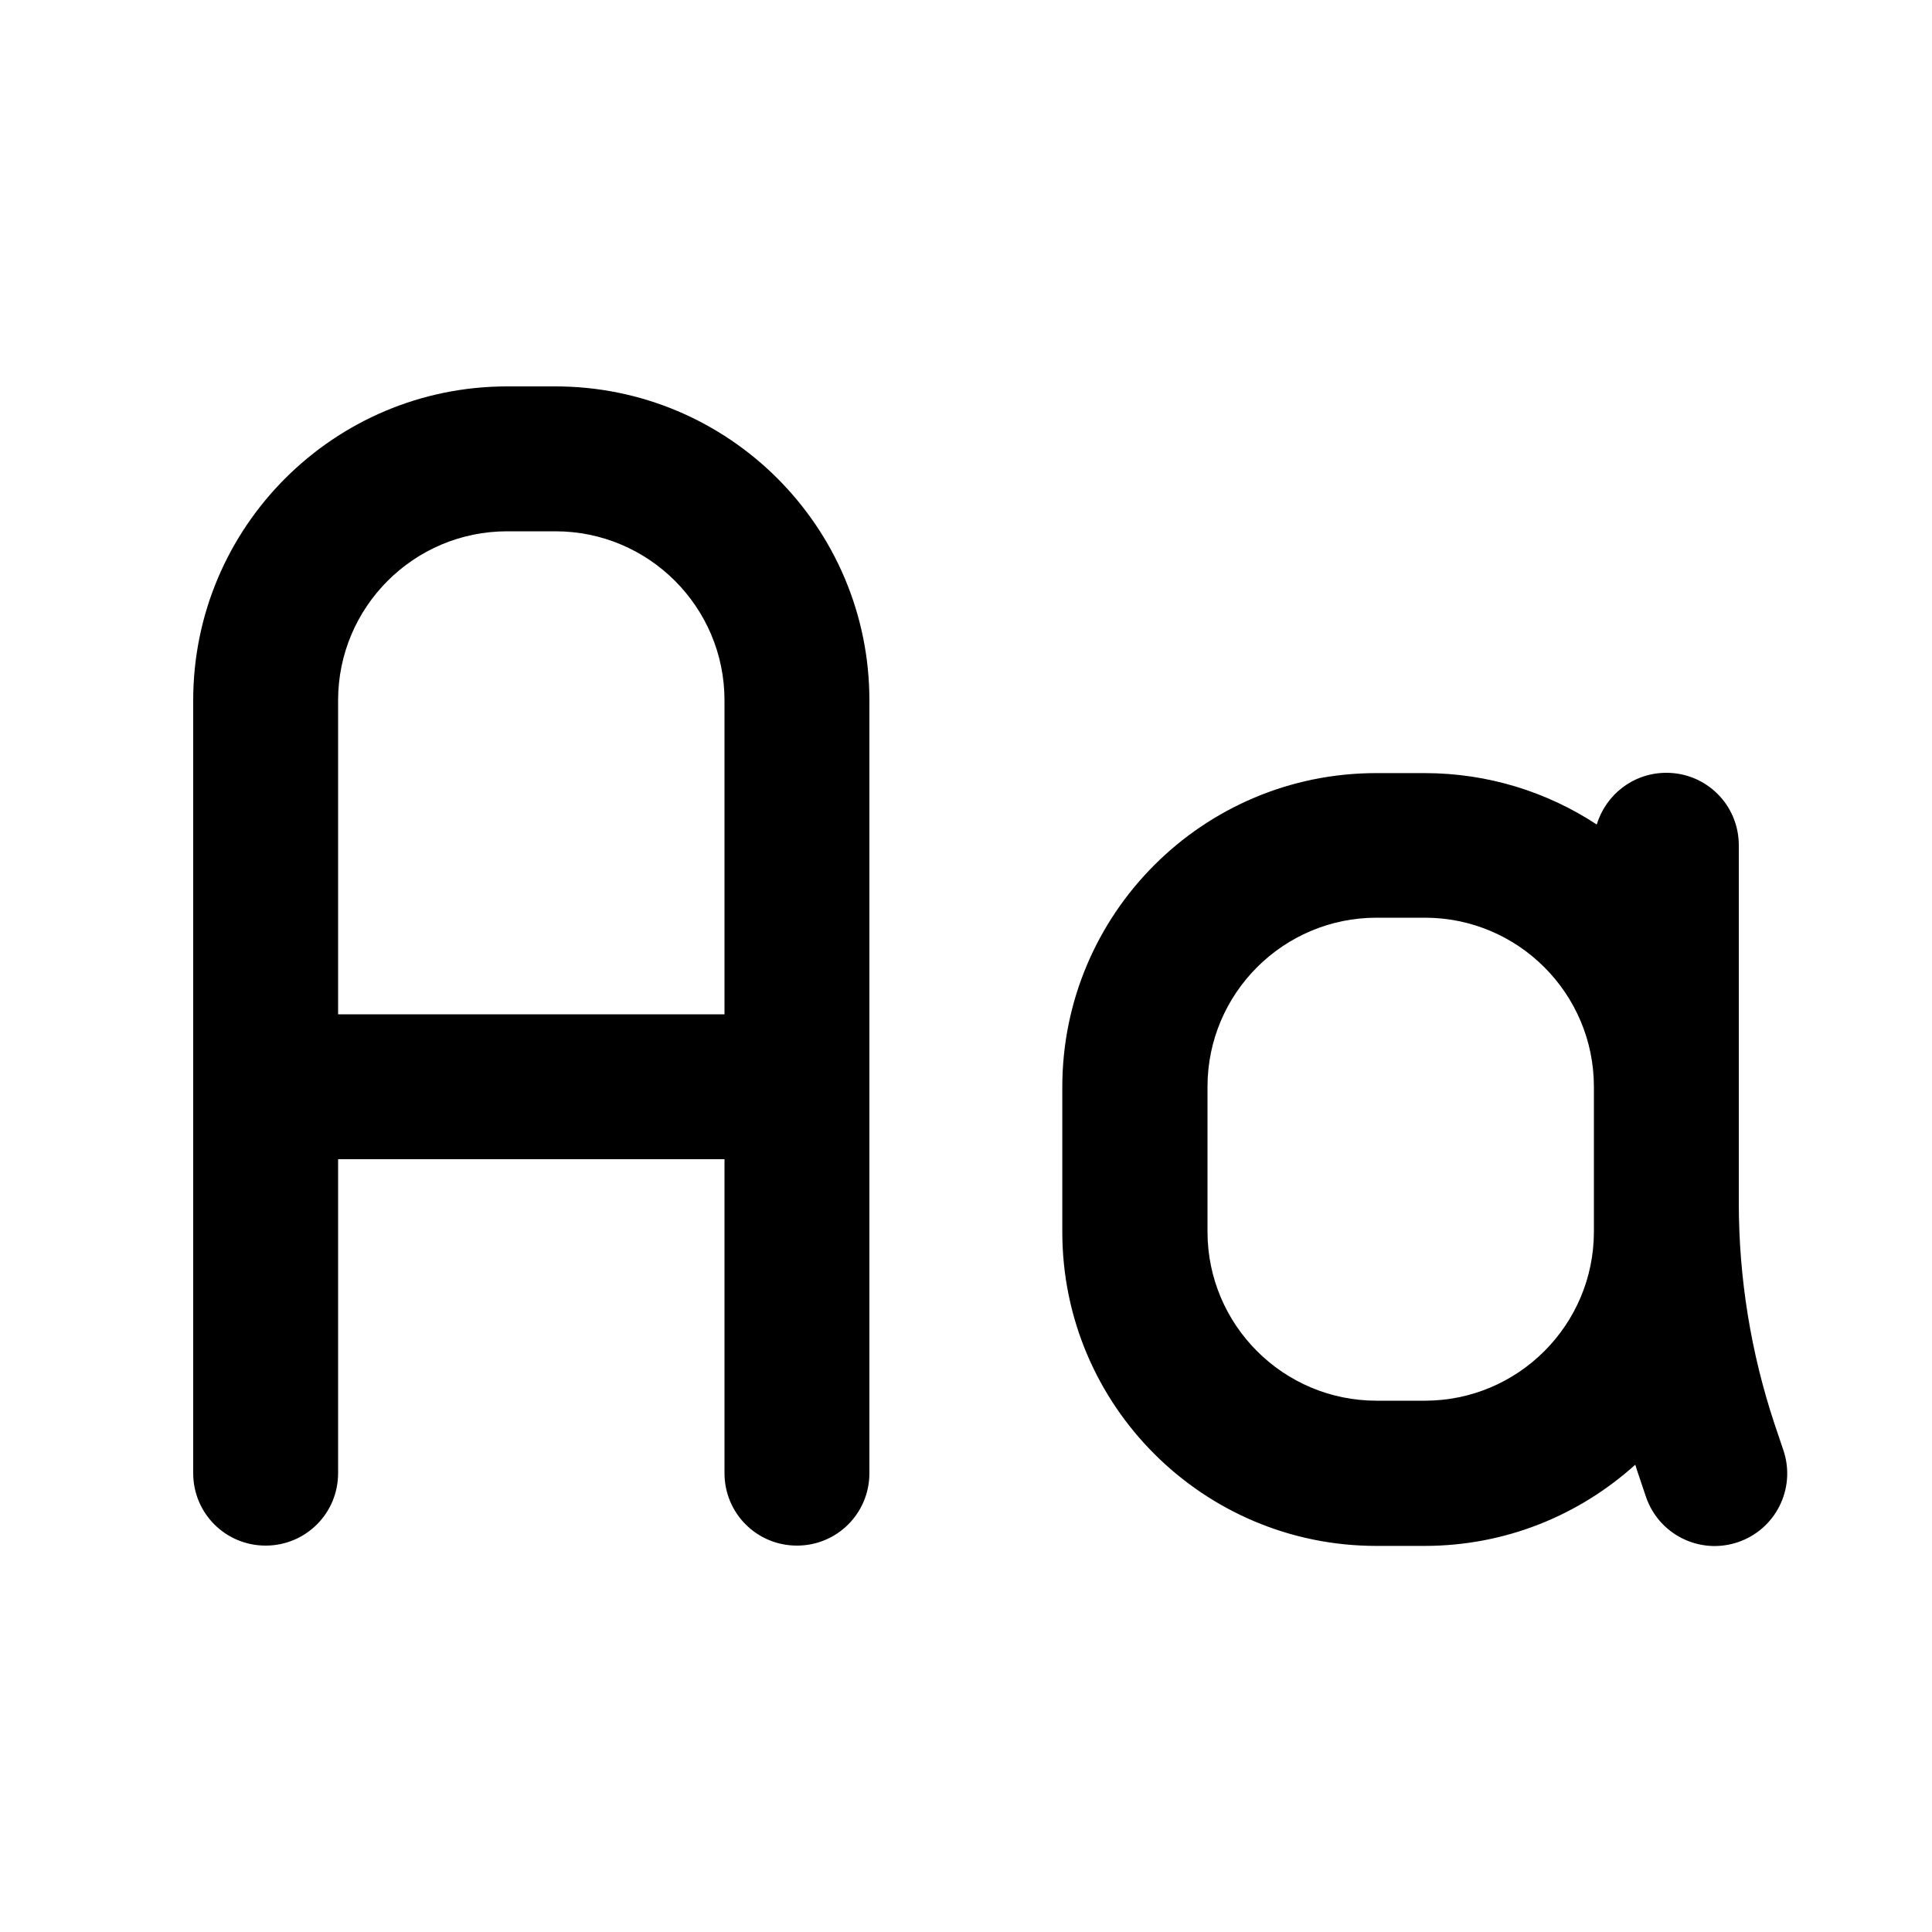 <svg xmlns="http://www.w3.org/2000/svg" viewBox="0 0 640 640"><!--! Font Awesome Pro 7.1.0 by @fontawesome - https://fontawesome.com License - https://fontawesome.com/license (Commercial License) Copyright 2025 Fonticons, Inc. --><path fill="currentColor" d="M112 232L112 336L240 336L240 232C240 201.1 214.9 176 184 176L168 176C137.1 176 112 201.1 112 232zM112 384L112 488C112 501.3 101.3 512 88 512C74.7 512 64 501.3 64 488L64 232C64 174.6 110.6 128 168 128L184 128C241.4 128 288 174.6 288 232L288 488C288 501.3 277.3 512 264 512C250.7 512 240 501.3 240 488L240 384L112 384zM456 304C425.1 304 400 329.1 400 360L400 408C400 438.9 425.1 464 456 464L472 464C502.9 464 528 438.9 528 408L528 360C528 329.1 502.9 304 472 304L456 304zM529 273C532 263.2 541.1 256 552 256C565.3 256 576 266.7 576 280L576 398.5C576 423.4 580 448.2 587.9 471.9L590.8 480.5C595 493.1 588.2 506.7 575.6 510.9C563 515.1 549.4 508.3 545.2 495.7L542.3 487.1C542.1 486.5 541.9 485.9 541.7 485.2C523.2 501.9 498.8 512.1 471.9 512.1L455.9 512.1C398.5 512.1 351.9 465.5 351.9 408.1L351.9 360.1C351.9 302.7 398.5 256.1 455.9 256.1L471.9 256.1C493 256.1 512.6 262.4 528.9 273.1z"/></svg>